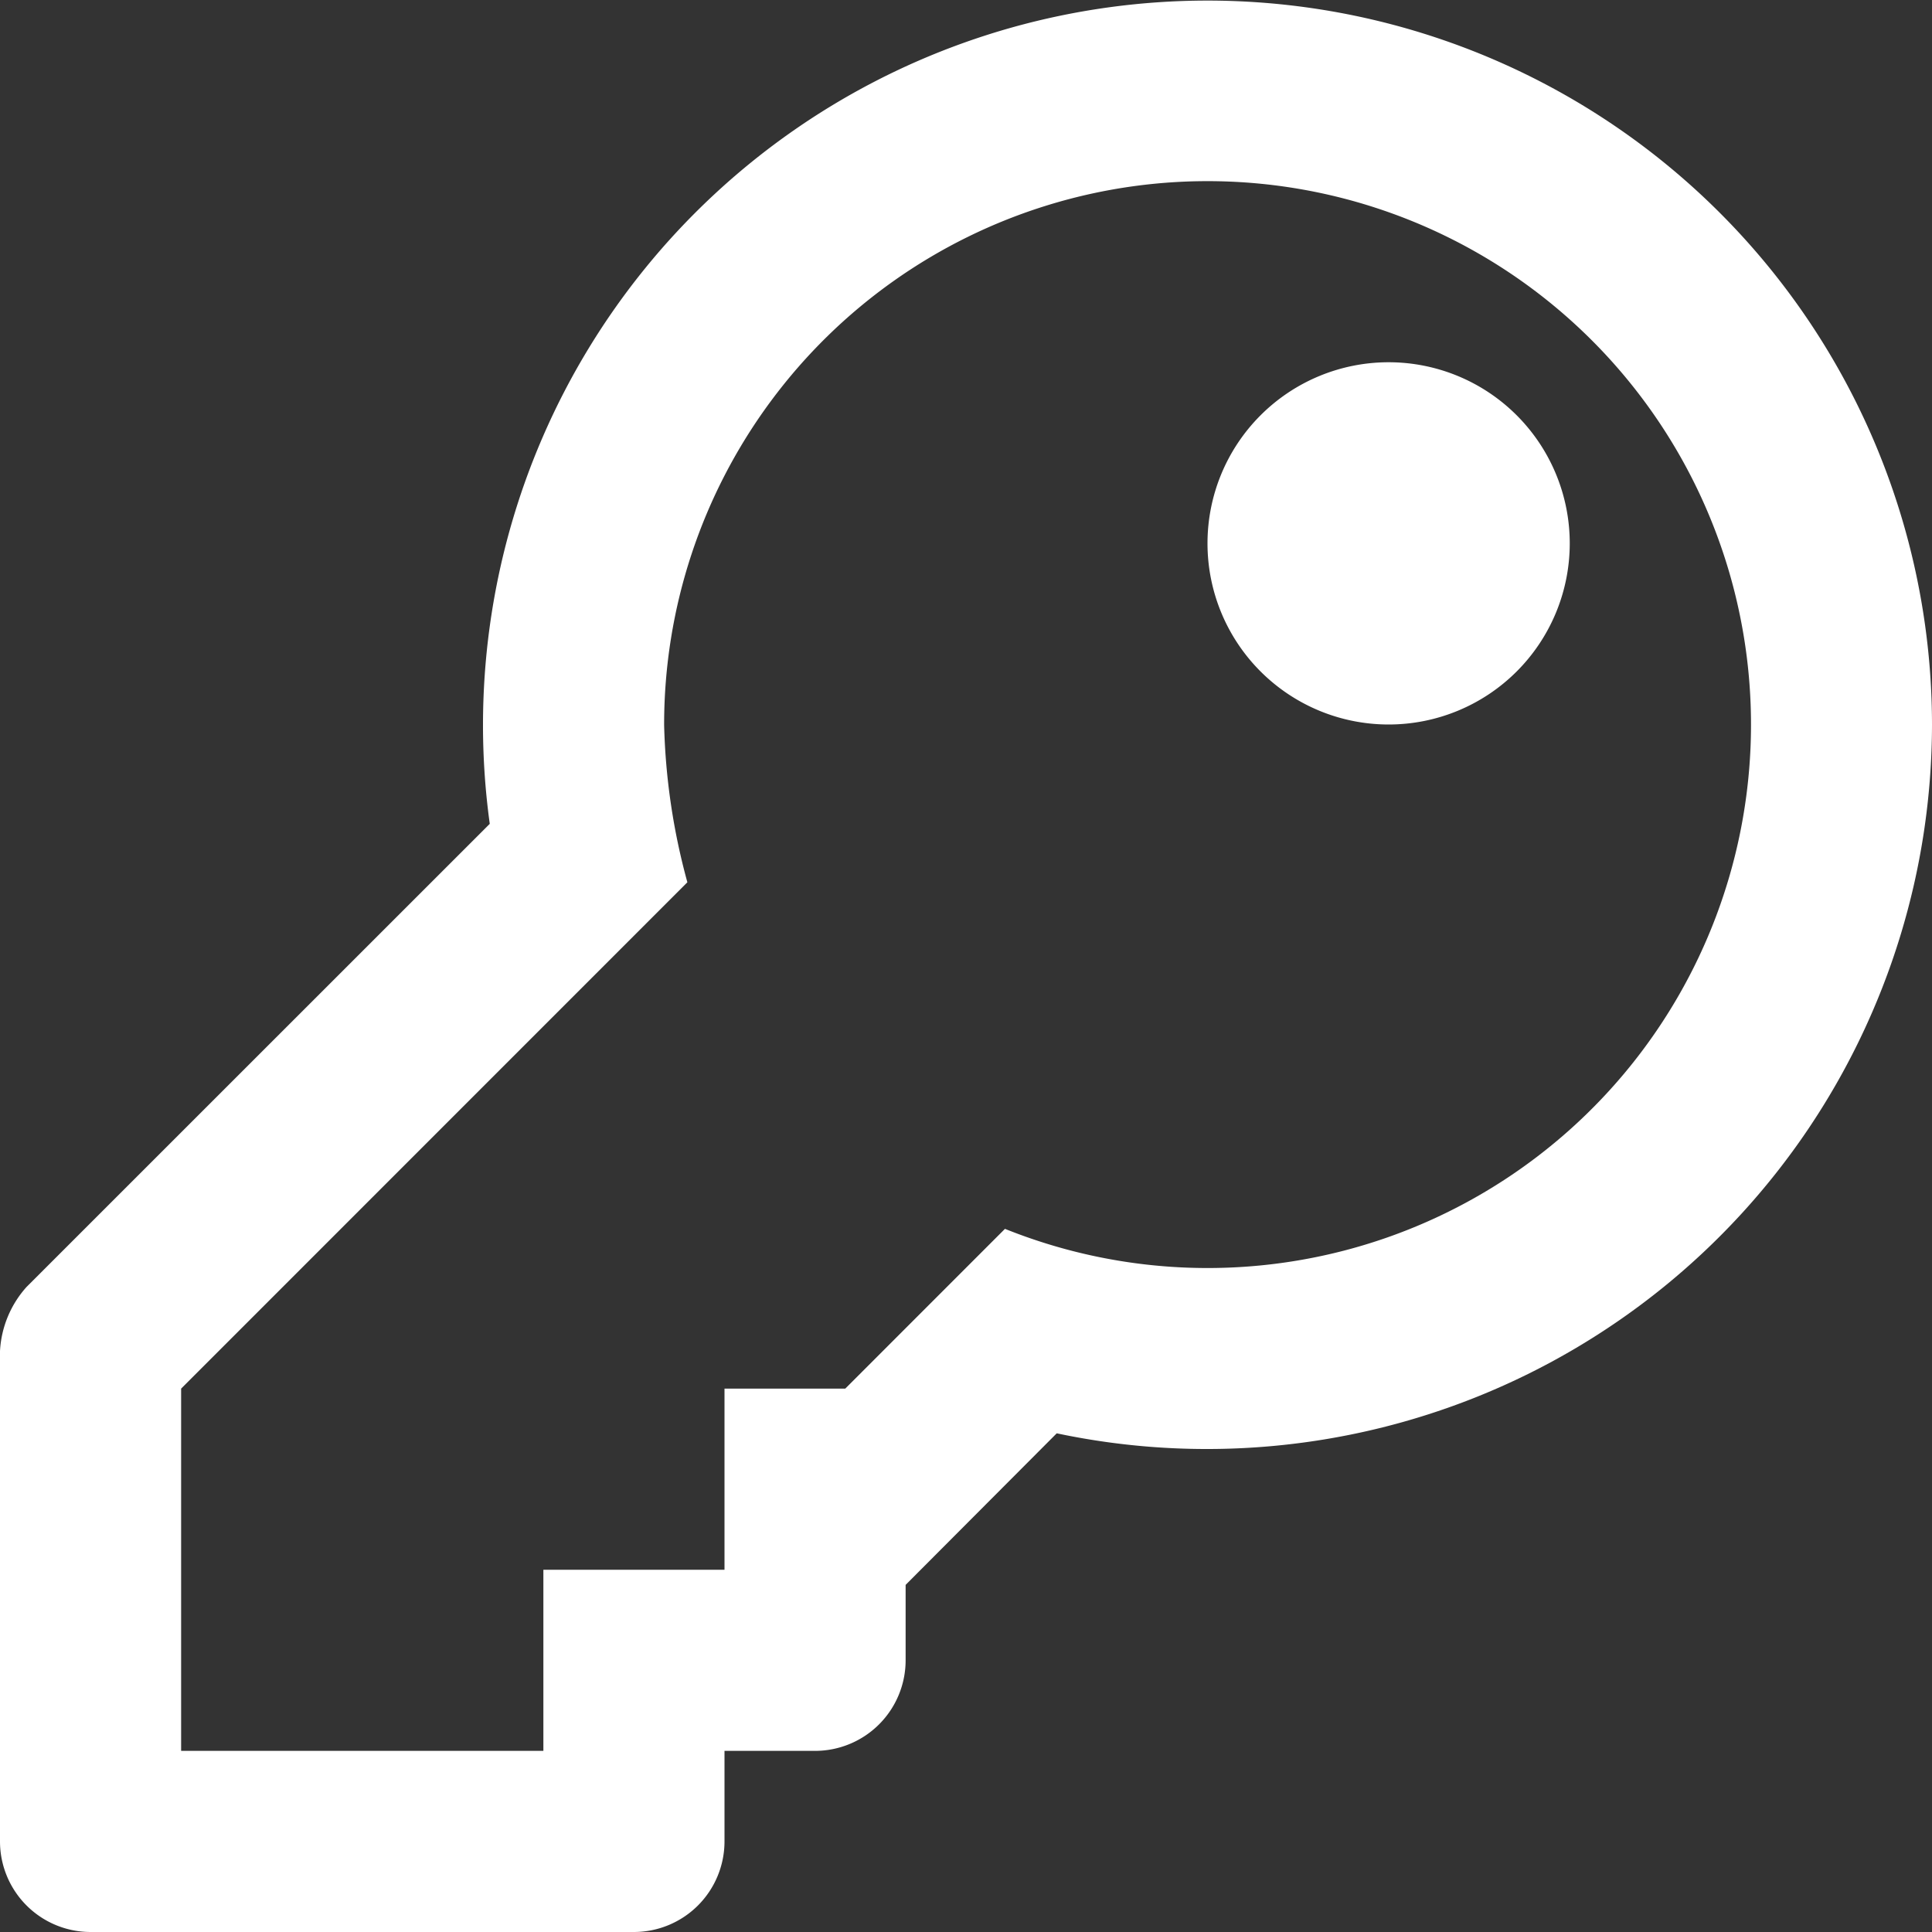 <svg id="Group_6912" data-name="Group 6912" xmlns="http://www.w3.org/2000/svg" xmlns:xlink="http://www.w3.org/1999/xlink" width="60" height="60" viewBox="0 0 60 60">
  <rect x="0" y="0" width="60" height="60" fill="#333333" stroke="none"/>
  <defs>
    <clipPath id="clip-path">
      <rect id="Rectangle_3058" data-name="Rectangle 3058" width="60" height="60" fill="#fff"/>
    </clipPath>
  </defs>
  <g id="Group_6911" data-name="Group 6911" clip-path="url(#clip-path)">
    <path id="Path_18074" data-name="Path 18074" d="M60,22.5A22.522,22.522,0,0,1,32.818,44.513L28.125,49.22v2.342a2.814,2.814,0,0,1-2.812,2.813H22.5v2.813A2.814,2.814,0,0,1,19.688,60H2.813A2.814,2.814,0,0,1,0,57.188V41.96a3.233,3.233,0,0,1,.822-1.99L15.21,25.585A22.5,22.5,0,1,1,60,22.5m-39.375,0v.013a20.3,20.3,0,0,0,.722,4.887L5.625,43.125v11.25h11.25V48.75H22.5V43.125h3.75l4.96-4.962A16.877,16.877,0,1,0,20.625,22.5m22.5-11.25A5.625,5.625,0,1,1,37.5,16.875a5.625,5.625,0,0,1,5.625-5.625" fill="#fff"/>
  </g>
</svg>
